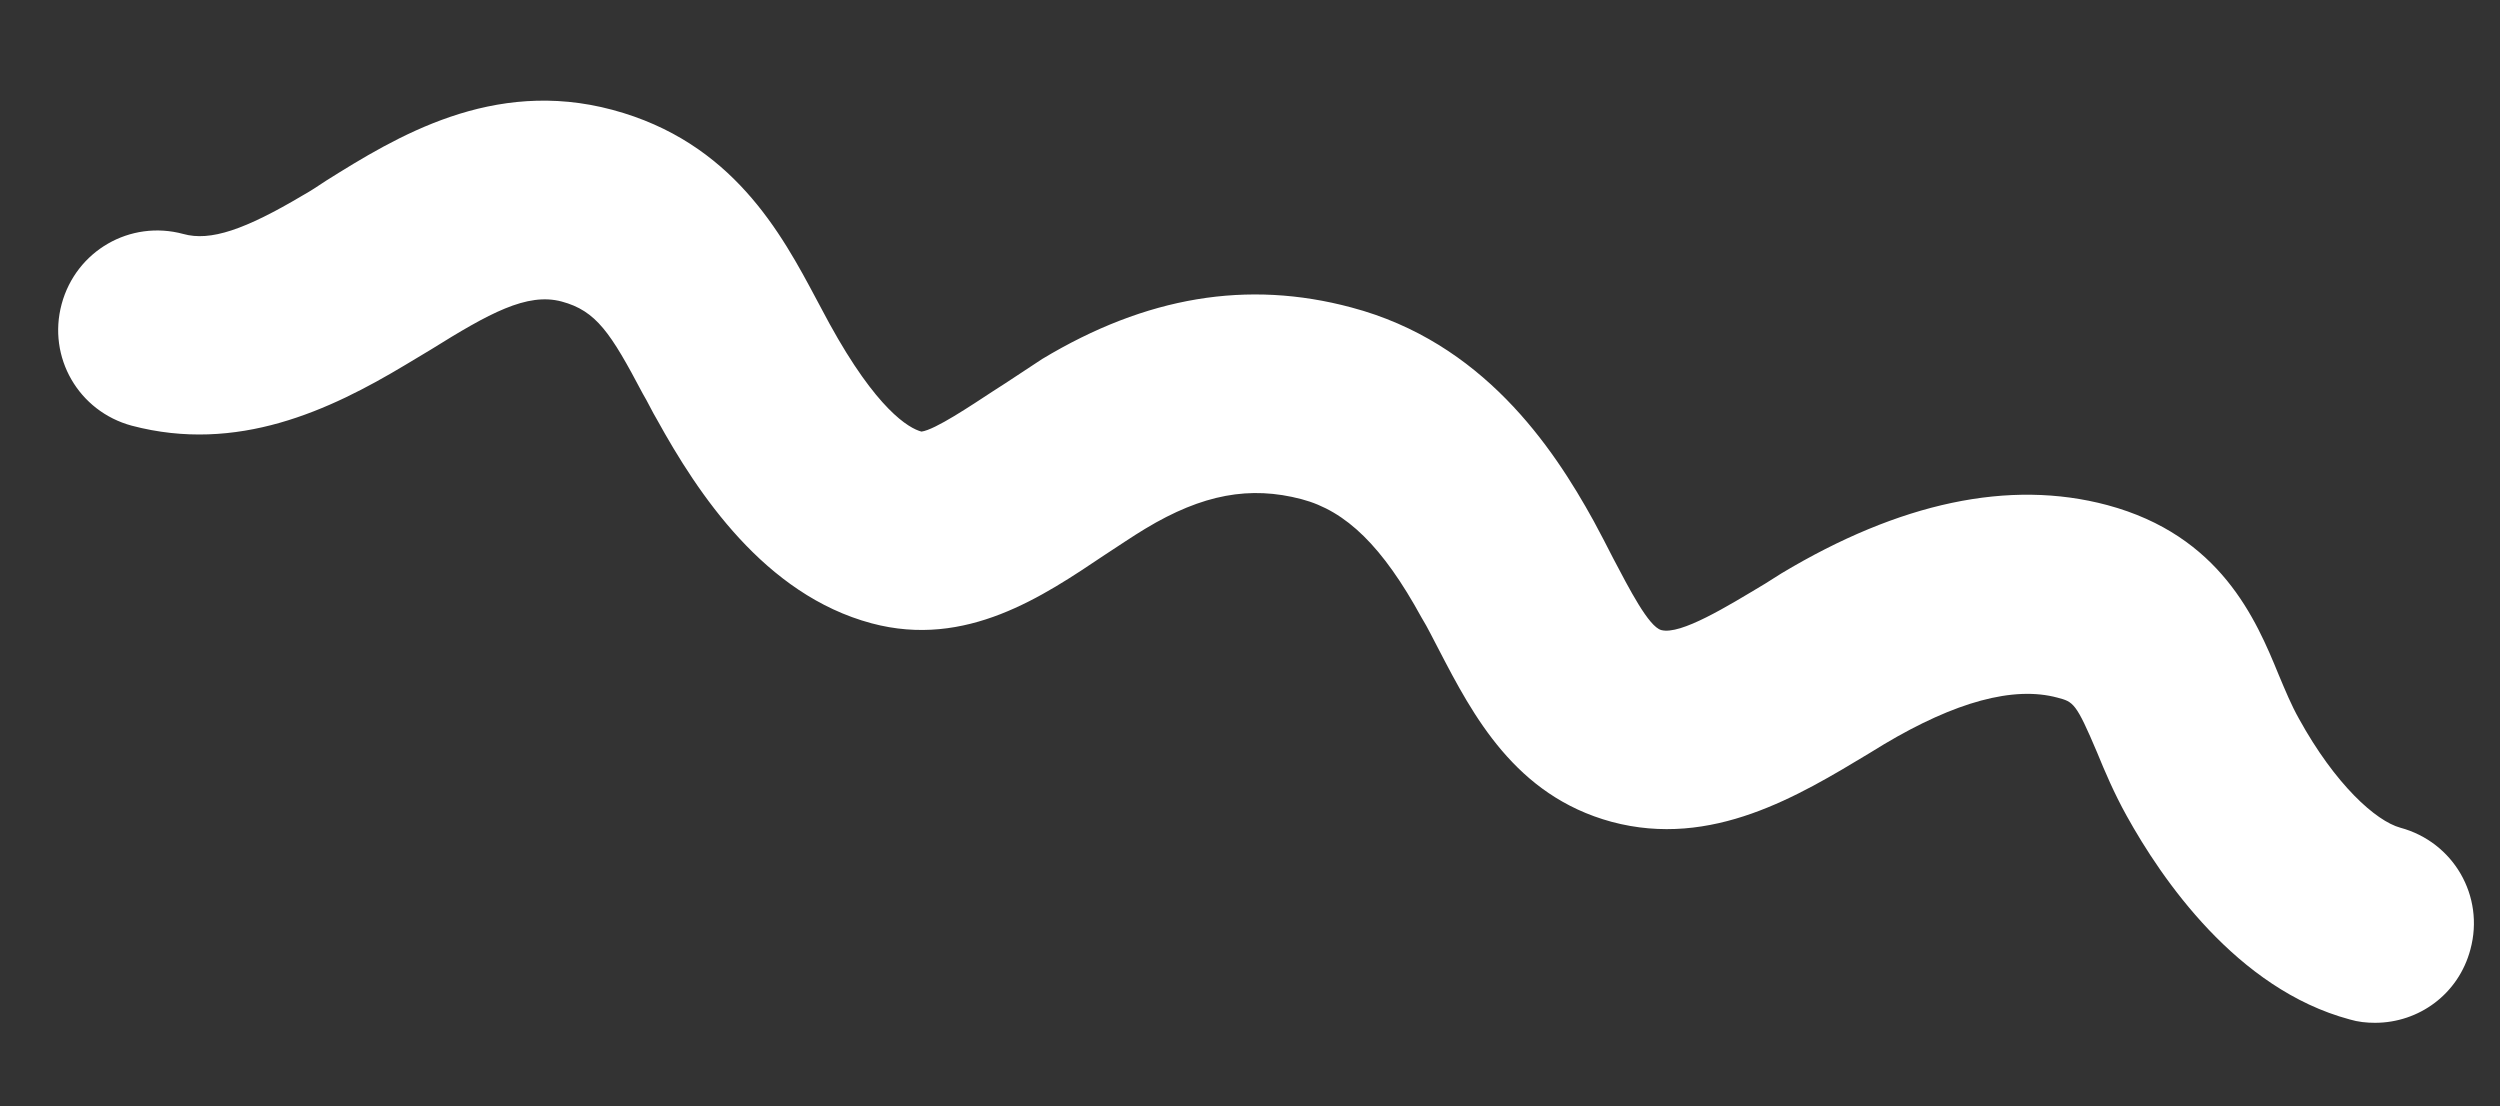<?xml version="1.0" encoding="utf-8"?>
<!-- Generator: Adobe Illustrator 22.0.1, SVG Export Plug-In . SVG Version: 6.00 Build 0)  -->
<svg version="1.1" id="Layer_1" xmlns="http://www.w3.org/2000/svg" xmlns:xlink="http://www.w3.org/1999/xlink" x="0px" y="0px"
	 viewBox="0 0 296 131" style="enable-background:new 0 0 296 131;" xml:space="preserve">
<rect x="0" y="0" width="296" height="131" fill="#333333" stroke="none"/>
<style type="text/css">
	.st0{fill:#FFFFFF;}
</style>
<path class="st0" d="M281.2,121.1c-1,0-2-0.1-3-0.4c-13.4-3.6-22.3-16.7-26.4-24.1c-1.5-2.7-2.6-5.3-3.5-7.5c-2.5-5.9-2.8-6-4.7-6.5
	c-5.2-1.4-12.1,0.5-20.5,5.5l-1.8,1.1c-8.3,5-18.6,11.3-30.5,8.1c-11.4-3.1-16.4-12.6-20.4-20.3c-0.7-1.3-1.3-2.6-2.1-3.9
	c-4.6-8.4-8.9-12.6-14.2-14c-6.1-1.6-11.7-0.6-18.5,3.5c-1.5,0.9-3.1,2-4.8,3.1c-7.3,4.9-16.4,11.1-27.6,8.1
	c-12.7-3.4-20.6-15.4-25.4-24.1c-0.6-1-1.1-2.1-1.7-3.1c-3.8-7.2-5.5-9.8-9.6-10.9c-4.1-1.1-8.6,1.4-15.5,5.7c-1,0.6-2,1.2-3,1.8
	c-9,5.4-19.9,10.5-32.4,7.2c-6.3-1.7-10-8.1-8.3-14.4s8.1-10,14.4-8.3c3.2,0.9,7.3-0.5,14.2-4.6c0.9-0.5,1.8-1.1,2.7-1.7
	c8.3-5.2,19.7-12.2,33.9-8.4s20,14.6,24.2,22.5c0.5,0.9,1,1.9,1.5,2.8c5.6,10.2,9.4,12.4,10.9,12.8c1.6-0.2,5.9-3.1,8.5-4.8
	c1.9-1.2,3.8-2.5,5.8-3.8c12.3-7.4,24.3-9.4,36.6-6.1c15.5,4.1,23.8,16.4,28.7,25.3c0.8,1.5,1.6,3,2.3,4.4c1.9,3.6,4.2,8.1,5.7,8.5
	c2.3,0.6,7.8-2.8,12.3-5.5l1.9-1.2c14-8.4,27-11.2,38.6-8.1c13.4,3.6,17.6,13.5,20.3,20.1c0.8,1.9,1.5,3.6,2.4,5.2
	c4.3,7.8,9.1,12.1,12,12.9c6.3,1.7,10,8.1,8.3,14.4C291.1,117.7,286.4,121.1,281.2,121.1z"/>
</svg>
